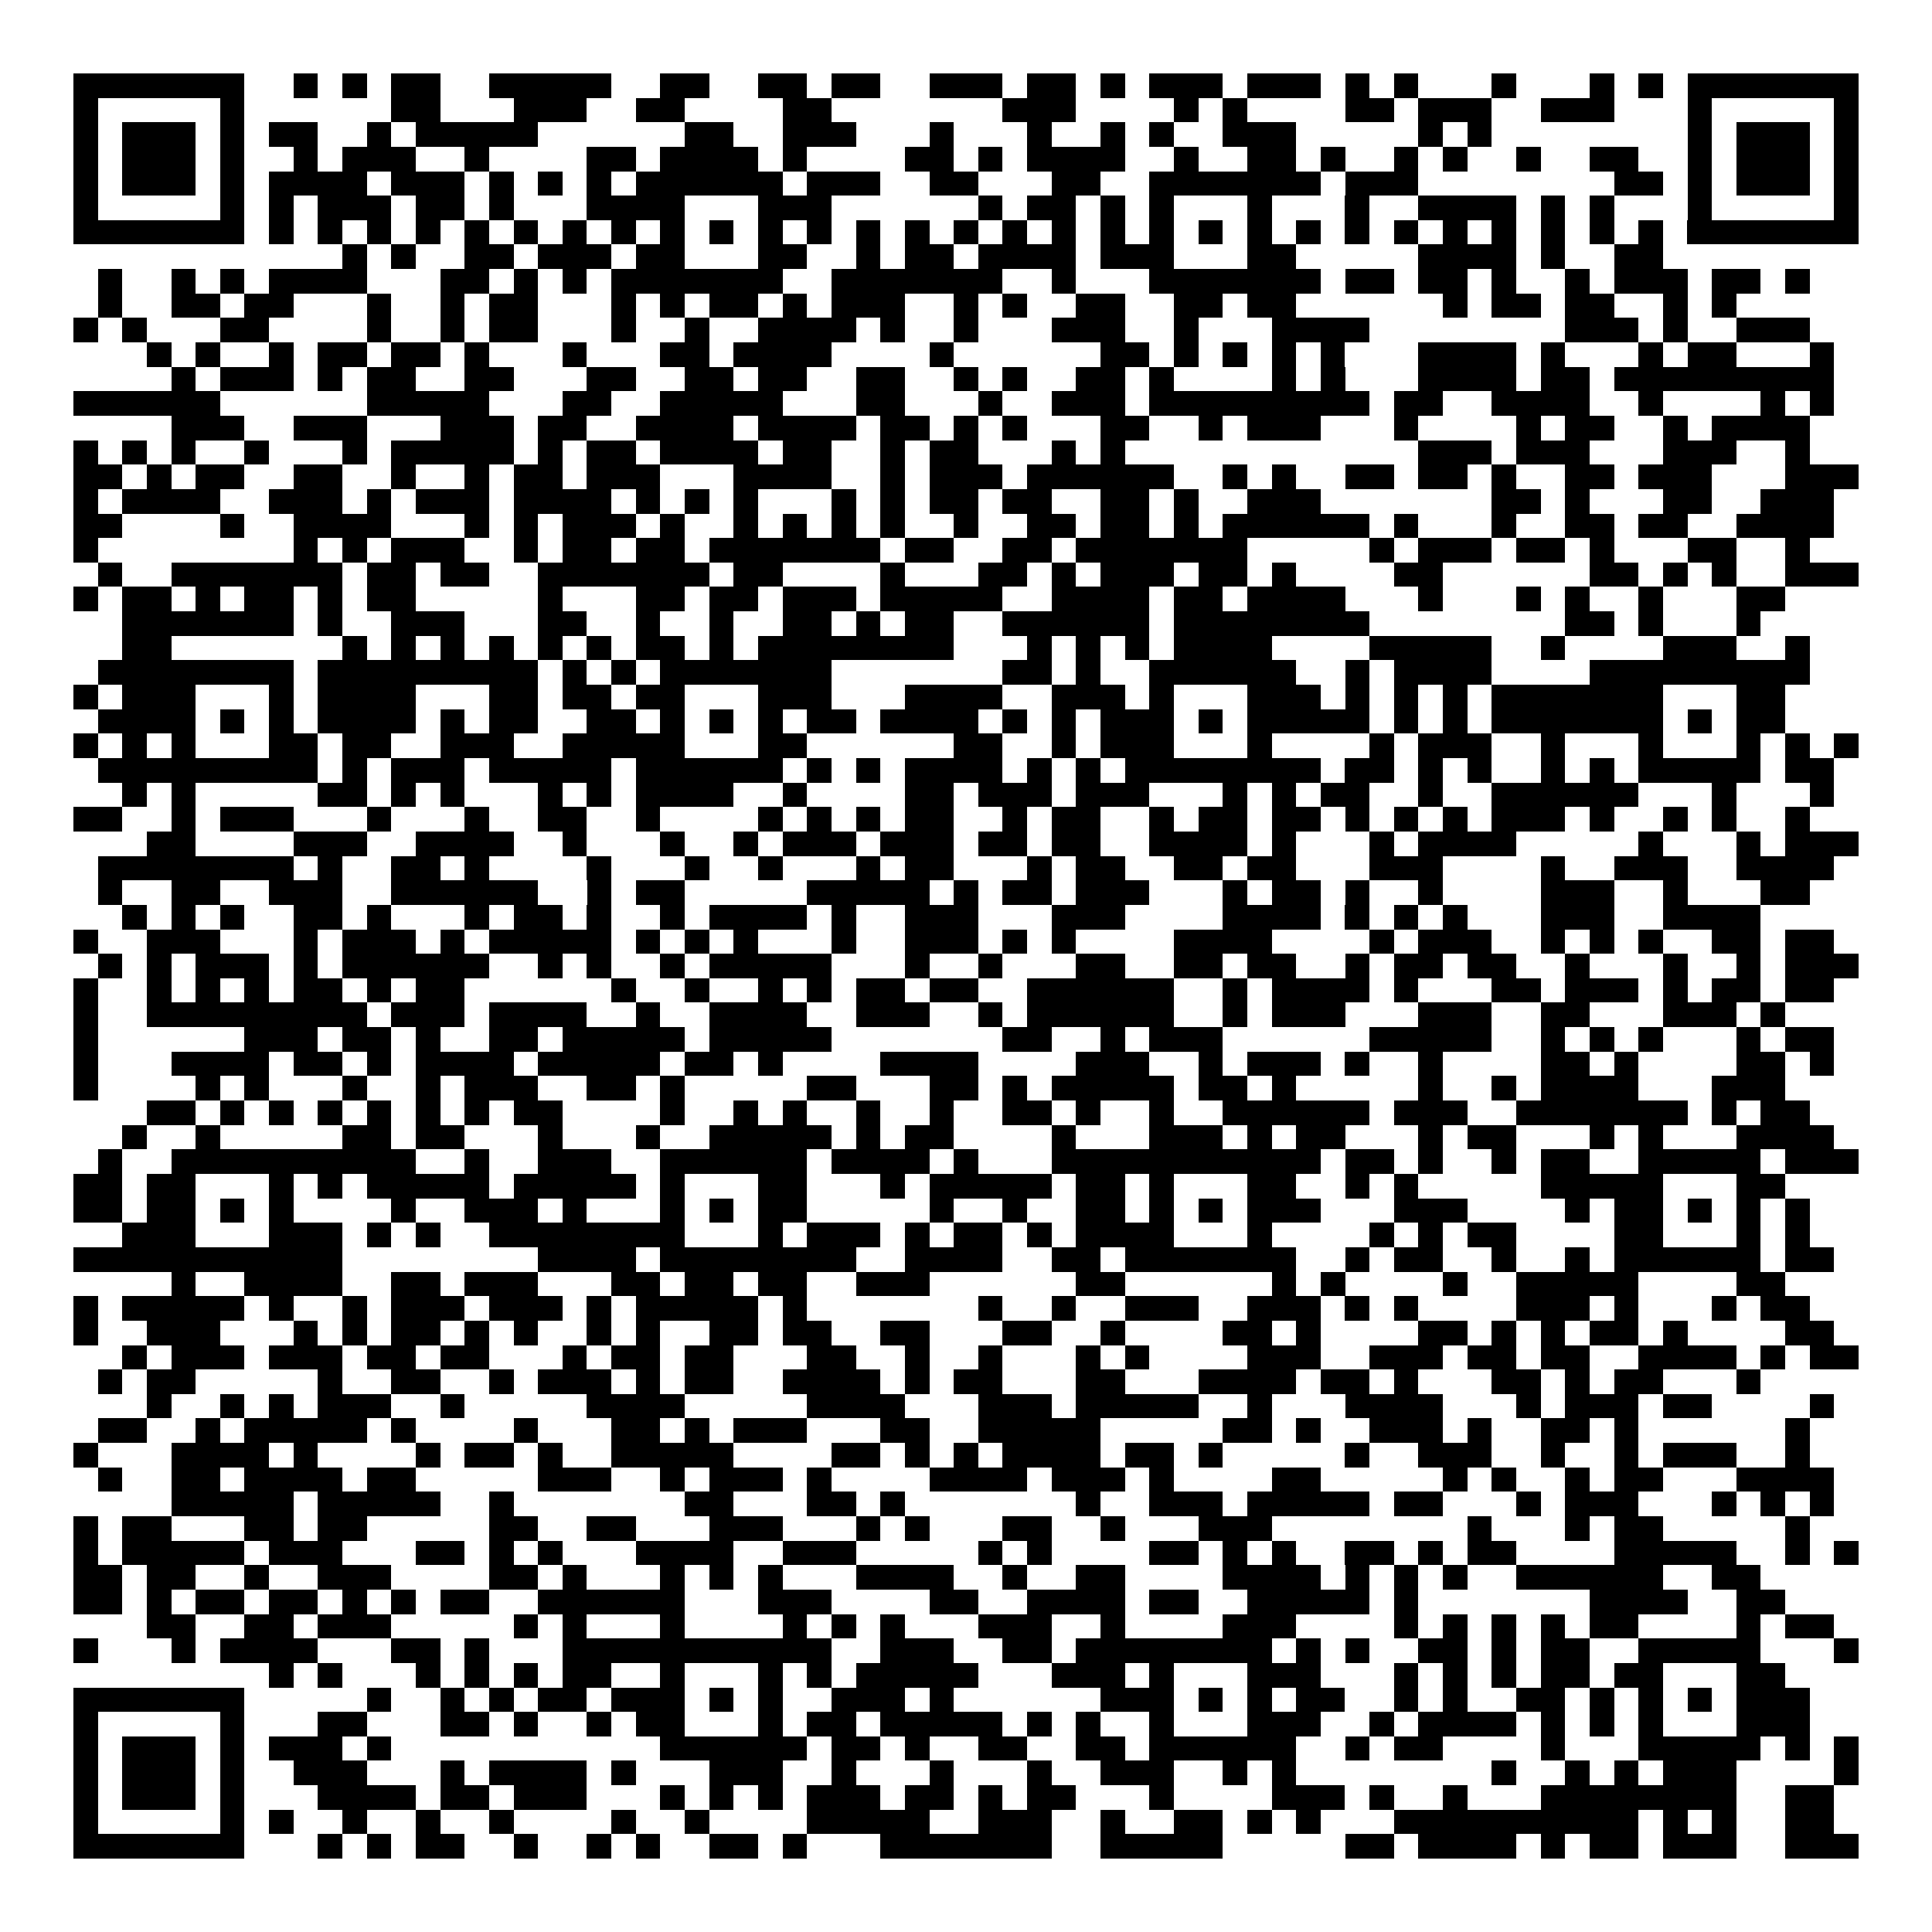 <svg xmlns="http://www.w3.org/2000/svg" width="176" height="176" viewBox="0 0 79 79" shape-rendering="crispEdges"><path fill="#ffffff" d="M0 0h79v79H0z"/><path stroke="#000000" d="M3 3.5h7m2 0h1m1 0h1m1 0h2m2 0h5m2 0h2m2 0h2m1 0h2m2 0h3m1 0h2m1 0h1m1 0h3m1 0h3m1 0h1m1 0h1m3 0h1m3 0h1m1 0h1m1 0h7M3 4.5h1m5 0h1m6 0h2m3 0h3m2 0h2m4 0h2m7 0h3m4 0h1m1 0h1m4 0h2m1 0h3m2 0h3m3 0h1m5 0h1M3 5.5h1m1 0h3m1 0h1m1 0h2m2 0h1m1 0h5m6 0h2m2 0h3m3 0h1m3 0h1m2 0h1m1 0h1m2 0h3m5 0h1m1 0h1m8 0h1m1 0h3m1 0h1M3 6.5h1m1 0h3m1 0h1m2 0h1m1 0h3m2 0h1m4 0h2m1 0h4m1 0h1m4 0h2m1 0h1m1 0h4m2 0h1m2 0h2m1 0h1m2 0h1m1 0h1m2 0h1m2 0h2m2 0h1m1 0h3m1 0h1M3 7.5h1m1 0h3m1 0h1m1 0h4m1 0h3m1 0h1m1 0h1m1 0h1m1 0h6m1 0h3m2 0h2m3 0h2m2 0h7m1 0h3m8 0h2m1 0h1m1 0h3m1 0h1M3 8.5h1m5 0h1m1 0h1m1 0h3m1 0h2m1 0h1m3 0h4m3 0h3m6 0h1m1 0h2m1 0h1m1 0h1m3 0h1m3 0h1m2 0h4m1 0h1m1 0h1m3 0h1m5 0h1M3 9.5h7m1 0h1m1 0h1m1 0h1m1 0h1m1 0h1m1 0h1m1 0h1m1 0h1m1 0h1m1 0h1m1 0h1m1 0h1m1 0h1m1 0h1m1 0h1m1 0h1m1 0h1m1 0h1m1 0h1m1 0h1m1 0h1m1 0h1m1 0h1m1 0h1m1 0h1m1 0h1m1 0h1m1 0h1m1 0h1m1 0h7M14 10.5h1m1 0h1m2 0h2m1 0h3m1 0h2m3 0h2m2 0h1m1 0h2m1 0h4m1 0h3m3 0h2m5 0h4m1 0h1m2 0h2M4 11.5h1m2 0h1m1 0h1m1 0h4m3 0h2m1 0h1m1 0h1m1 0h7m2 0h7m2 0h1m3 0h7m1 0h2m1 0h2m1 0h1m2 0h1m1 0h3m1 0h2m1 0h1M4 12.5h1m2 0h2m1 0h2m3 0h1m2 0h1m1 0h2m3 0h1m1 0h1m1 0h2m1 0h1m1 0h3m2 0h1m1 0h1m2 0h2m2 0h2m1 0h2m6 0h1m1 0h2m1 0h2m2 0h1m1 0h1M3 13.5h1m1 0h1m3 0h2m4 0h1m2 0h1m1 0h2m3 0h1m2 0h1m2 0h4m1 0h1m2 0h1m3 0h3m2 0h1m3 0h4m8 0h3m1 0h1m2 0h3M6 14.5h1m1 0h1m2 0h1m1 0h2m1 0h2m1 0h1m3 0h1m3 0h2m1 0h4m4 0h1m6 0h2m1 0h1m1 0h1m1 0h1m1 0h1m3 0h4m1 0h1m3 0h1m1 0h2m3 0h1M7 15.5h1m1 0h3m1 0h1m1 0h2m2 0h2m3 0h2m2 0h2m1 0h2m2 0h2m2 0h1m1 0h1m2 0h2m1 0h1m4 0h1m1 0h1m3 0h4m1 0h2m1 0h9M3 16.5h6m6 0h5m3 0h2m2 0h5m3 0h2m3 0h1m2 0h3m1 0h9m1 0h2m2 0h4m2 0h1m4 0h1m1 0h1M7 17.5h3m2 0h3m3 0h3m1 0h2m2 0h4m1 0h4m1 0h2m1 0h1m1 0h1m3 0h2m2 0h1m1 0h3m3 0h1m4 0h1m1 0h2m2 0h1m1 0h4M3 18.5h1m1 0h1m1 0h1m2 0h1m3 0h1m1 0h5m1 0h1m1 0h2m1 0h4m1 0h2m2 0h1m1 0h2m3 0h1m1 0h1m12 0h3m1 0h3m3 0h3m2 0h1M3 19.5h2m1 0h1m1 0h2m2 0h2m2 0h1m2 0h1m1 0h2m1 0h3m3 0h4m2 0h1m1 0h3m1 0h6m2 0h1m1 0h1m2 0h2m1 0h2m1 0h1m2 0h2m1 0h3m3 0h3M3 20.5h1m1 0h4m2 0h3m1 0h1m1 0h3m1 0h4m1 0h1m1 0h1m1 0h1m3 0h1m1 0h1m1 0h2m1 0h2m2 0h2m1 0h1m2 0h3m7 0h2m1 0h1m3 0h2m2 0h3M3 21.5h2m4 0h1m2 0h4m3 0h1m1 0h1m1 0h3m1 0h1m2 0h1m1 0h1m1 0h1m1 0h1m2 0h1m2 0h2m1 0h2m1 0h1m1 0h6m1 0h1m3 0h1m2 0h2m1 0h2m2 0h4M3 22.5h1m8 0h1m1 0h1m1 0h3m2 0h1m1 0h2m1 0h2m1 0h7m1 0h2m2 0h2m1 0h7m5 0h1m1 0h3m1 0h2m1 0h1m3 0h2m2 0h1M4 23.5h1m2 0h7m1 0h2m1 0h2m2 0h7m1 0h2m4 0h1m3 0h2m1 0h1m1 0h3m1 0h2m1 0h1m4 0h2m6 0h2m1 0h1m1 0h1m2 0h3M3 24.5h1m1 0h2m1 0h1m1 0h2m1 0h1m1 0h2m5 0h1m3 0h2m1 0h2m1 0h3m1 0h5m2 0h4m1 0h2m1 0h4m3 0h1m3 0h1m1 0h1m2 0h1m3 0h2M5 25.5h7m1 0h1m2 0h3m3 0h2m2 0h1m2 0h1m2 0h2m1 0h1m1 0h2m2 0h6m1 0h8m8 0h2m1 0h1m3 0h1M5 26.5h2m7 0h1m1 0h1m1 0h1m1 0h1m1 0h1m1 0h1m1 0h2m1 0h1m1 0h8m3 0h1m1 0h1m1 0h1m1 0h4m4 0h5m2 0h1m4 0h3m2 0h1M4 27.5h8m1 0h9m1 0h1m1 0h1m1 0h7m7 0h2m1 0h1m2 0h6m2 0h1m1 0h4m4 0h9M3 28.5h1m1 0h3m3 0h1m1 0h4m3 0h2m1 0h2m1 0h2m3 0h3m3 0h4m2 0h3m1 0h1m3 0h3m1 0h1m1 0h1m1 0h1m1 0h7m3 0h2M4 29.5h4m1 0h1m1 0h1m1 0h4m1 0h1m1 0h2m2 0h2m1 0h1m1 0h1m1 0h1m1 0h2m1 0h4m1 0h1m1 0h1m1 0h3m1 0h1m1 0h5m1 0h1m1 0h1m1 0h7m1 0h1m1 0h2M3 30.5h1m1 0h1m1 0h1m3 0h2m1 0h2m2 0h3m2 0h5m3 0h2m6 0h2m2 0h1m1 0h3m3 0h1m4 0h1m1 0h3m2 0h1m3 0h1m3 0h1m1 0h1m1 0h1M4 31.5h9m1 0h1m1 0h3m1 0h5m1 0h6m1 0h1m1 0h1m1 0h4m1 0h1m1 0h1m1 0h8m1 0h2m1 0h1m1 0h1m2 0h1m1 0h1m1 0h5m1 0h2M5 32.5h1m1 0h1m5 0h2m1 0h1m1 0h1m3 0h1m1 0h1m1 0h4m2 0h1m4 0h2m1 0h3m1 0h3m3 0h1m1 0h1m1 0h2m2 0h1m2 0h6m3 0h1m3 0h1M3 33.5h2m2 0h1m1 0h3m3 0h1m3 0h1m2 0h2m2 0h1m4 0h1m1 0h1m1 0h1m1 0h2m2 0h1m1 0h2m2 0h1m1 0h2m1 0h2m1 0h1m1 0h1m1 0h1m1 0h3m1 0h1m2 0h1m1 0h1m2 0h1M6 34.5h2m4 0h3m2 0h4m2 0h1m3 0h1m2 0h1m1 0h3m1 0h3m1 0h2m1 0h2m2 0h4m1 0h1m3 0h1m1 0h4m5 0h1m3 0h1m1 0h3M4 35.5h8m1 0h1m2 0h2m1 0h1m4 0h1m3 0h1m2 0h1m3 0h1m1 0h2m3 0h1m1 0h2m2 0h2m1 0h2m3 0h3m4 0h1m2 0h3m2 0h4M4 36.5h1m2 0h2m2 0h3m2 0h6m2 0h1m1 0h2m5 0h5m1 0h1m1 0h2m1 0h3m3 0h1m1 0h2m1 0h1m2 0h1m4 0h3m2 0h1m3 0h2M5 37.5h1m1 0h1m1 0h1m2 0h2m1 0h1m3 0h1m1 0h2m1 0h1m2 0h1m1 0h4m1 0h1m2 0h3m3 0h3m4 0h4m1 0h1m1 0h1m1 0h1m3 0h3m2 0h4M3 38.5h1m2 0h3m3 0h1m1 0h3m1 0h1m1 0h5m1 0h1m1 0h1m1 0h1m3 0h1m2 0h3m1 0h1m1 0h1m4 0h4m4 0h1m1 0h3m2 0h1m1 0h1m1 0h1m2 0h2m1 0h2M4 39.5h1m1 0h1m1 0h3m1 0h1m1 0h6m2 0h1m1 0h1m2 0h1m1 0h5m3 0h1m2 0h1m3 0h2m2 0h2m1 0h2m2 0h1m1 0h2m1 0h2m2 0h1m3 0h1m2 0h1m1 0h3M3 40.5h1m2 0h1m1 0h1m1 0h1m1 0h2m1 0h1m1 0h2m6 0h1m2 0h1m2 0h1m1 0h1m1 0h2m1 0h2m2 0h6m2 0h1m1 0h4m1 0h1m3 0h2m1 0h3m1 0h1m1 0h2m1 0h2M3 41.5h1m2 0h9m1 0h3m1 0h4m2 0h1m2 0h4m2 0h3m2 0h1m1 0h6m2 0h1m1 0h3m3 0h3m2 0h2m3 0h3m1 0h1M3 42.5h1m6 0h3m1 0h2m1 0h1m2 0h2m1 0h5m1 0h5m7 0h2m2 0h1m1 0h3m6 0h5m2 0h1m1 0h1m1 0h1m3 0h1m1 0h2M3 43.5h1m3 0h4m1 0h2m1 0h1m1 0h4m1 0h5m1 0h2m1 0h1m4 0h4m4 0h3m2 0h1m1 0h3m1 0h1m2 0h1m4 0h2m1 0h1m4 0h2m1 0h1M3 44.5h1m4 0h1m1 0h1m3 0h1m2 0h1m1 0h3m2 0h2m1 0h1m5 0h2m3 0h2m1 0h1m1 0h5m1 0h2m1 0h1m5 0h1m2 0h1m1 0h4m3 0h3M6 45.5h2m1 0h1m1 0h1m1 0h1m1 0h1m1 0h1m1 0h1m1 0h2m4 0h1m2 0h1m1 0h1m2 0h1m2 0h1m2 0h2m1 0h1m2 0h1m2 0h6m1 0h3m2 0h7m1 0h1m1 0h2M5 46.5h1m2 0h1m5 0h2m1 0h2m3 0h1m3 0h1m2 0h5m1 0h1m1 0h2m4 0h1m3 0h3m1 0h1m1 0h2m3 0h1m1 0h2m3 0h1m1 0h1m3 0h4M4 47.5h1m2 0h10m2 0h1m2 0h3m2 0h6m1 0h4m1 0h1m3 0h11m1 0h2m1 0h1m2 0h1m1 0h2m2 0h5m1 0h3M3 48.5h2m1 0h2m3 0h1m1 0h1m1 0h5m1 0h5m1 0h1m3 0h2m3 0h1m1 0h5m1 0h2m1 0h1m3 0h2m2 0h1m1 0h1m5 0h5m3 0h2M3 49.5h2m1 0h2m1 0h1m1 0h1m4 0h1m2 0h3m1 0h1m3 0h1m1 0h1m1 0h2m5 0h1m2 0h1m2 0h2m1 0h1m1 0h1m1 0h3m3 0h3m4 0h1m1 0h2m1 0h1m1 0h1m1 0h1M5 50.5h3m3 0h3m1 0h1m1 0h1m2 0h8m3 0h1m1 0h3m1 0h1m1 0h2m1 0h1m1 0h4m3 0h1m4 0h1m1 0h1m1 0h2m4 0h2m3 0h1m1 0h1M3 51.5h11m8 0h4m1 0h8m2 0h4m2 0h2m1 0h7m2 0h1m1 0h2m2 0h1m2 0h1m1 0h6m1 0h2M7 52.5h1m2 0h4m2 0h2m1 0h3m3 0h2m1 0h2m1 0h2m2 0h3m6 0h2m6 0h1m1 0h1m4 0h1m2 0h5m4 0h2M3 53.5h1m1 0h5m1 0h1m2 0h1m1 0h3m1 0h3m1 0h1m1 0h5m1 0h1m7 0h1m2 0h1m2 0h3m2 0h3m1 0h1m1 0h1m4 0h3m1 0h1m3 0h1m1 0h2M3 54.5h1m2 0h3m3 0h1m1 0h1m1 0h2m1 0h1m1 0h1m2 0h1m1 0h1m2 0h2m1 0h2m2 0h2m3 0h2m2 0h1m4 0h2m1 0h1m4 0h2m1 0h1m1 0h1m1 0h2m1 0h1m4 0h2M5 55.5h1m1 0h3m1 0h3m1 0h2m1 0h2m3 0h1m1 0h2m1 0h2m3 0h2m2 0h1m2 0h1m3 0h1m1 0h1m4 0h3m2 0h3m1 0h2m1 0h2m2 0h4m1 0h1m1 0h2M4 56.5h1m1 0h2m5 0h1m2 0h2m2 0h1m1 0h3m1 0h1m1 0h2m2 0h4m1 0h1m1 0h2m3 0h2m3 0h4m1 0h2m1 0h1m3 0h2m1 0h1m1 0h2m3 0h1M6 57.5h1m2 0h1m1 0h1m1 0h3m2 0h1m5 0h4m5 0h4m3 0h3m1 0h5m2 0h1m3 0h4m3 0h1m1 0h3m1 0h2m4 0h1M4 58.5h2m2 0h1m1 0h5m1 0h1m4 0h1m3 0h2m1 0h1m1 0h3m3 0h2m2 0h5m5 0h2m1 0h1m2 0h3m1 0h1m2 0h2m1 0h1m6 0h1M3 59.5h1m3 0h4m1 0h1m4 0h1m1 0h2m1 0h1m2 0h5m4 0h2m1 0h1m1 0h1m1 0h4m1 0h2m1 0h1m5 0h1m2 0h3m2 0h1m2 0h1m1 0h3m2 0h1M4 60.5h1m2 0h2m1 0h4m1 0h2m5 0h3m2 0h1m1 0h3m1 0h1m4 0h4m1 0h3m1 0h1m4 0h2m5 0h1m1 0h1m2 0h1m1 0h2m3 0h4M7 61.5h5m1 0h5m2 0h1m7 0h2m3 0h2m1 0h1m7 0h1m2 0h3m1 0h5m1 0h2m3 0h1m1 0h3m3 0h1m1 0h1m1 0h1M3 62.5h1m1 0h2m3 0h2m1 0h2m5 0h2m2 0h2m3 0h3m3 0h1m1 0h1m3 0h2m2 0h1m3 0h3m8 0h1m3 0h1m1 0h2m5 0h1M3 63.5h1m1 0h5m1 0h3m3 0h2m1 0h1m1 0h1m3 0h4m2 0h3m5 0h1m1 0h1m4 0h2m1 0h1m1 0h1m2 0h2m1 0h1m1 0h2m4 0h5m2 0h1m1 0h1M3 64.5h2m1 0h2m2 0h1m2 0h3m4 0h2m1 0h1m3 0h1m1 0h1m1 0h1m3 0h4m2 0h1m2 0h2m4 0h4m1 0h1m1 0h1m1 0h1m2 0h6m2 0h2M3 65.5h2m1 0h1m1 0h2m1 0h2m1 0h1m1 0h1m1 0h2m2 0h6m3 0h3m4 0h2m2 0h4m1 0h2m2 0h5m1 0h1m7 0h4m2 0h2M6 66.5h2m2 0h2m1 0h3m5 0h1m1 0h1m3 0h1m4 0h1m1 0h1m1 0h1m3 0h3m2 0h1m4 0h3m4 0h1m1 0h1m1 0h1m1 0h1m1 0h2m4 0h1m1 0h2M3 67.5h1m3 0h1m1 0h4m3 0h2m1 0h1m3 0h11m2 0h3m2 0h2m1 0h8m1 0h1m1 0h1m2 0h2m1 0h1m1 0h2m2 0h5m3 0h1M11 68.5h1m1 0h1m3 0h1m1 0h1m1 0h1m1 0h2m2 0h1m3 0h1m1 0h1m1 0h5m3 0h3m1 0h1m3 0h3m3 0h1m1 0h1m1 0h1m1 0h2m1 0h2m3 0h2M3 69.5h7m5 0h1m2 0h1m1 0h1m1 0h2m1 0h3m1 0h1m1 0h1m2 0h3m1 0h1m6 0h3m1 0h1m1 0h1m1 0h2m2 0h1m1 0h1m2 0h2m1 0h1m1 0h1m1 0h1m1 0h3M3 70.5h1m5 0h1m3 0h2m3 0h2m1 0h1m2 0h1m1 0h2m3 0h1m1 0h2m1 0h5m1 0h1m1 0h1m2 0h1m3 0h3m2 0h1m1 0h4m1 0h1m1 0h1m1 0h1m3 0h3M3 71.5h1m1 0h3m1 0h1m1 0h3m1 0h1m11 0h6m1 0h2m1 0h1m2 0h2m2 0h2m1 0h6m2 0h1m1 0h2m4 0h1m3 0h5m1 0h1m1 0h1M3 72.5h1m1 0h3m1 0h1m2 0h3m3 0h1m1 0h4m1 0h1m3 0h3m2 0h1m3 0h1m3 0h1m2 0h3m2 0h1m1 0h1m8 0h1m2 0h1m1 0h1m1 0h3m4 0h1M3 73.5h1m1 0h3m1 0h1m3 0h4m1 0h2m1 0h3m3 0h1m1 0h1m1 0h1m1 0h3m1 0h2m1 0h1m1 0h2m3 0h1m4 0h3m1 0h1m2 0h1m3 0h8m2 0h2M3 74.5h1m5 0h1m1 0h1m2 0h1m2 0h1m2 0h1m4 0h1m2 0h1m4 0h5m2 0h3m2 0h1m2 0h2m1 0h1m1 0h1m3 0h10m1 0h1m1 0h1m2 0h2M3 75.5h7m3 0h1m1 0h1m1 0h2m2 0h1m2 0h1m1 0h1m2 0h2m1 0h1m3 0h7m2 0h5m5 0h2m1 0h4m1 0h1m1 0h2m1 0h3m2 0h3"/></svg>
